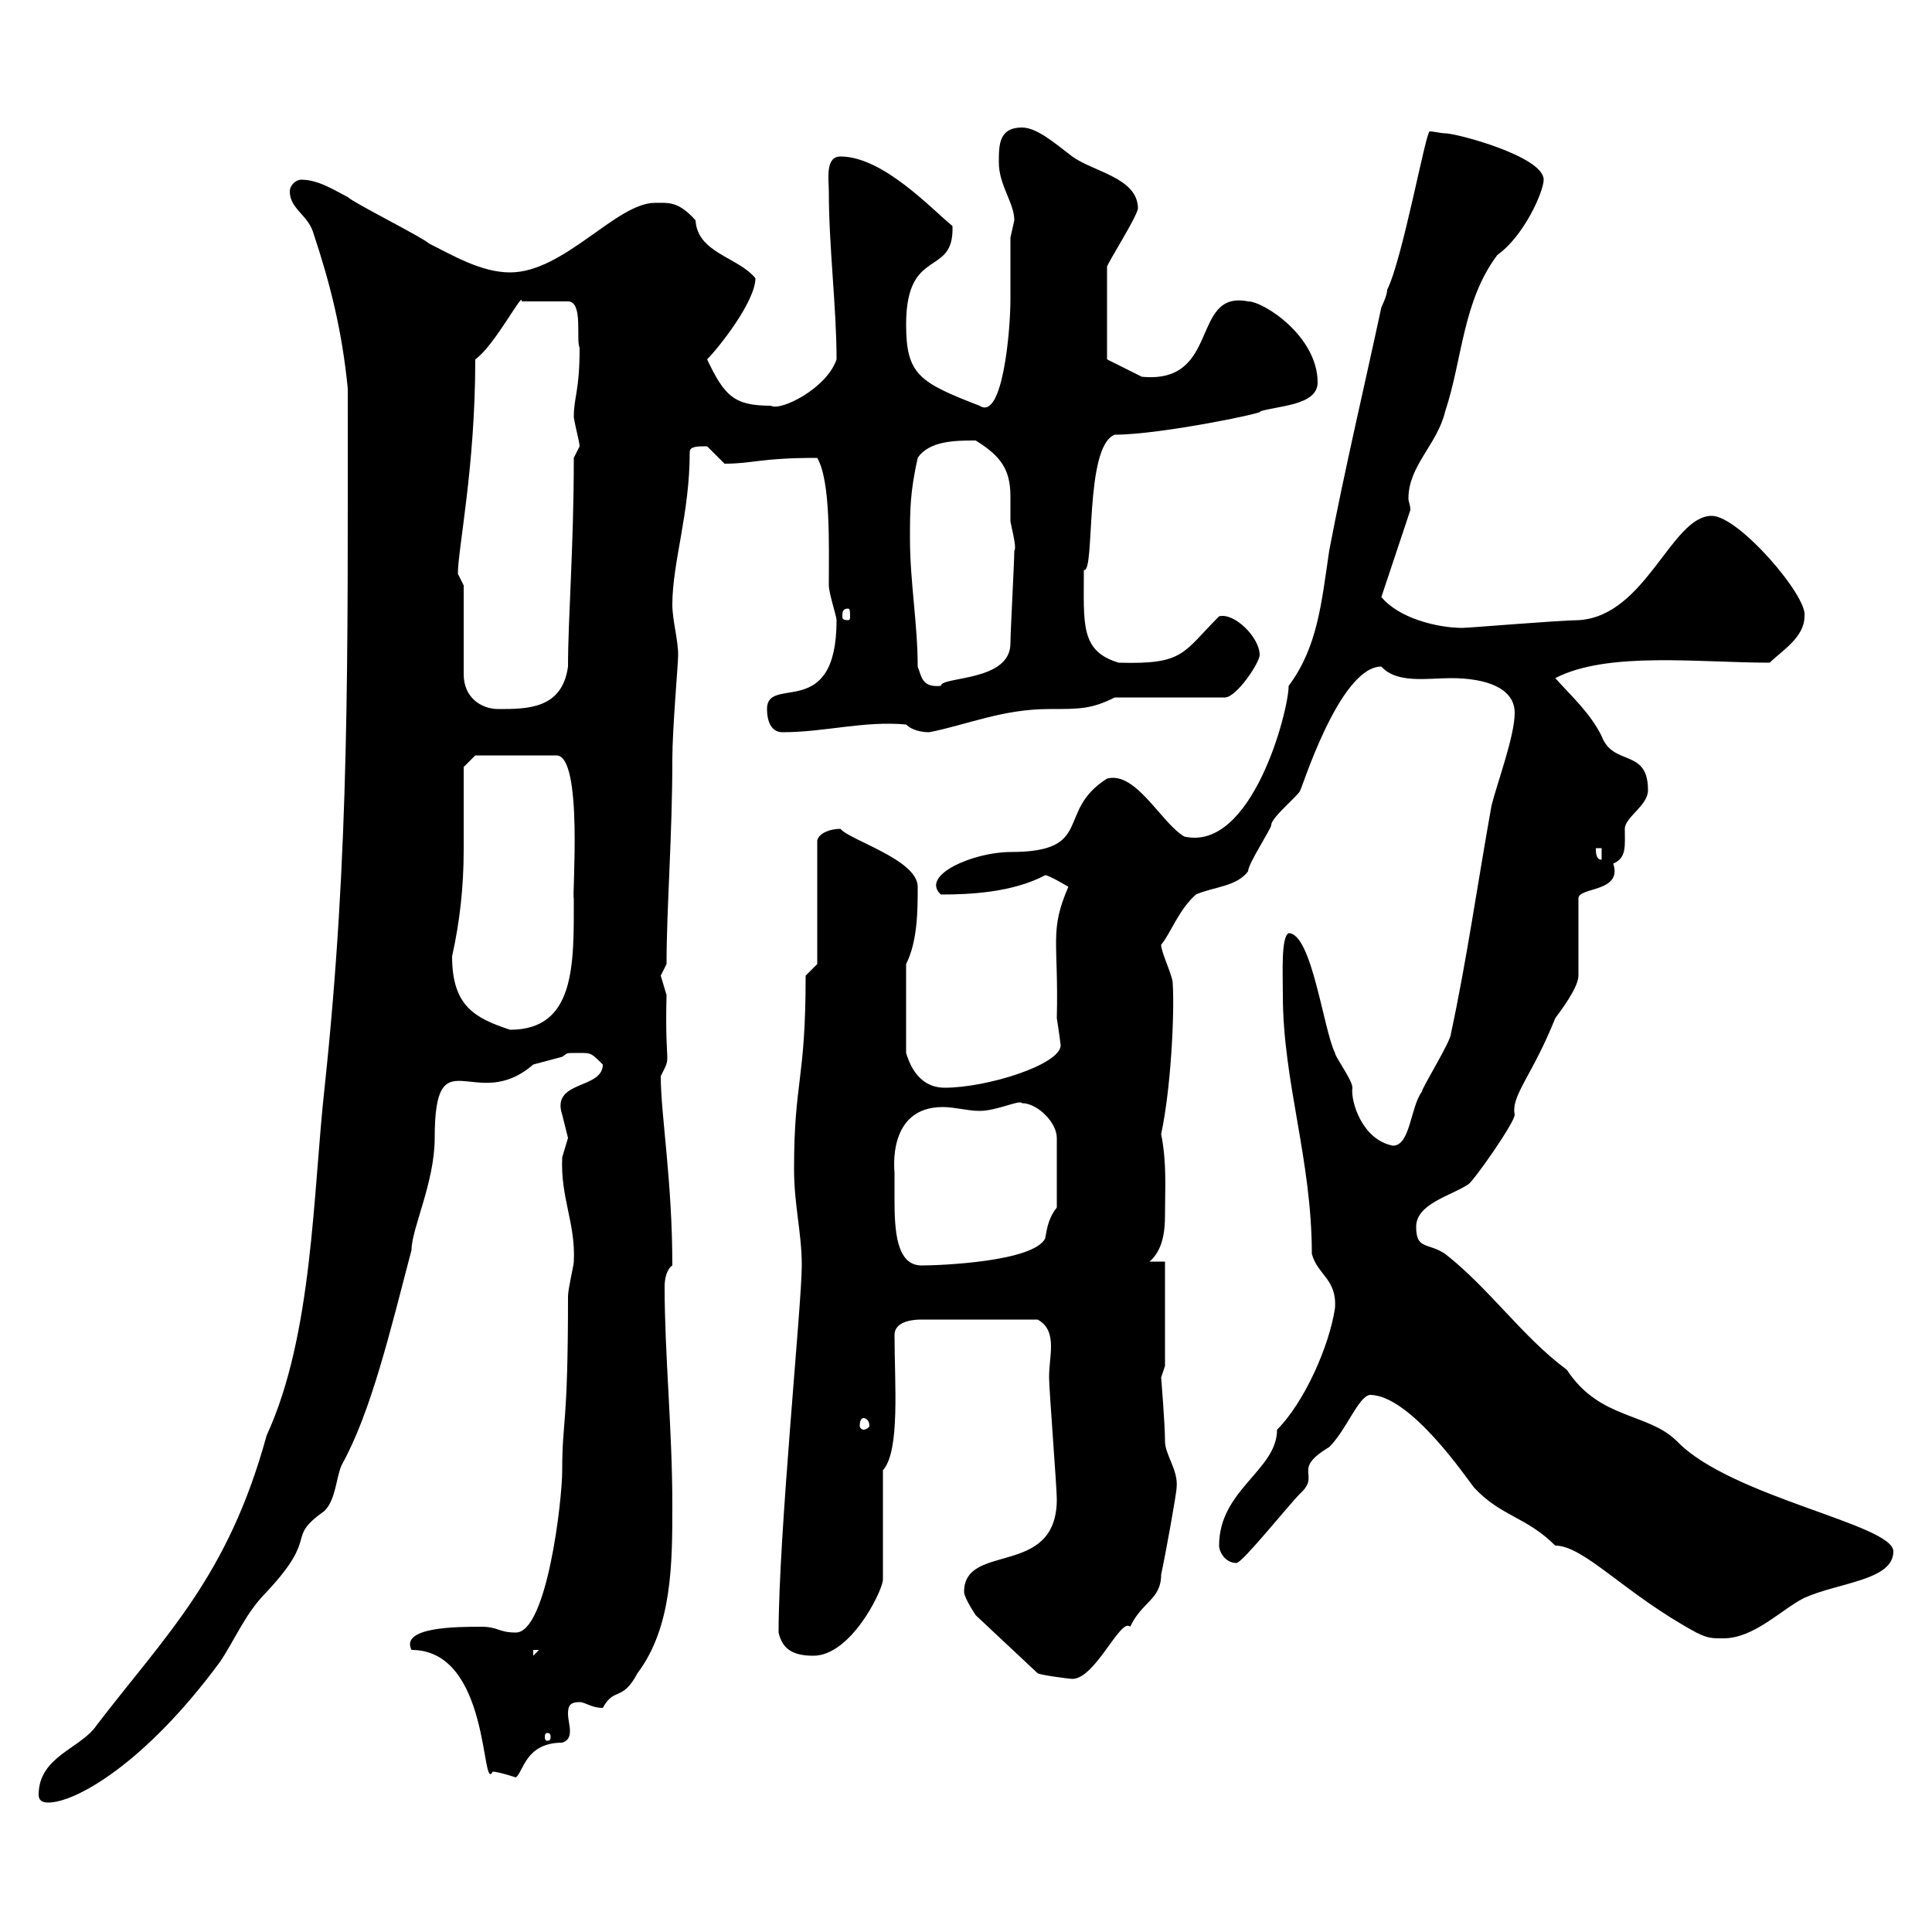 <svg xmlns="http://www.w3.org/2000/svg" xmlns:xlink="http://www.w3.org/1999/xlink" width="300" height="300"><path d="M6 278.70C6 279.60 6.60 279.90 7.50 279.90C11.70 279.90 22.50 273.90 34.20 258C36.60 254.40 38.10 250.50 41.40 247.20C49.80 238.20 44.10 239.10 50.40 234.60C52.20 232.80 52.20 229.20 53.10 227.40C57.60 219.30 60.60 206.70 63.90 194.10C63.90 190.80 67.50 183.60 67.50 176.70C67.50 160.50 73.80 173.10 82.80 165.30C82.80 165.30 87.30 164.10 87.30 164.10C88.20 163.50 87.60 163.50 90 163.50C91.80 163.50 91.80 163.50 93.60 165.30C93.60 169.20 85.50 167.70 87.30 173.10C87.30 173.10 88.20 176.70 88.20 176.70C88.20 176.70 87.30 179.70 87.30 179.70C87 186 89.40 189.90 89.10 195.90C89.10 196.50 88.20 200.10 88.20 201.30C88.20 222 87.30 220.20 87.30 228.30C87.30 233.10 84.90 253.50 80.10 253.50C77.40 253.50 77.40 252.60 74.70 252.60C71.10 252.60 62.10 252.60 63.90 256.20C76.20 256.20 74.70 278.70 76.50 275.10C77.40 275.10 80.10 276 80.10 276C81.30 275.10 81.60 270.60 87.30 270.60C88.20 270.30 88.50 269.70 88.50 268.80C88.50 267.90 88.20 267 88.20 266.10C88.20 264.90 88.50 264.30 90 264.30C90.90 264.30 91.80 265.20 93.60 265.20C95.40 261.90 96.60 264.30 99 259.80C104.40 252.60 104.40 242.70 104.40 233.70C104.40 222 103.20 210.30 103.20 199.80C103.20 198.60 103.50 197.10 104.40 196.50C104.40 183.30 102.60 173.10 102.60 167.10C104.40 163.50 103.20 166.50 103.50 154.50C103.50 154.50 102.60 151.50 102.60 151.50C102.60 151.50 103.50 149.70 103.50 149.70C103.50 141 104.40 129.90 104.40 117.90C104.40 113.10 105.30 103.20 105.30 101.70C105.30 99.30 104.40 96.30 104.40 93.90C104.40 87.30 107.10 79.80 107.10 70.20C107.10 69.30 108.30 69.30 109.80 69.30C109.80 69.30 112.50 72 112.50 72C117 72 117.90 71.10 126.90 71.10C129 74.70 128.70 84.60 128.70 90.90C128.70 92.10 129.90 95.70 129.90 96.30C129.90 112.20 119.10 104.70 119.10 110.10C119.10 111.90 119.70 113.70 121.50 113.70C128.10 113.70 134.10 111.90 140.70 112.50C141.60 113.40 143.10 113.70 144.30 113.70C150.30 112.50 155.70 110.10 162.90 110.10C167.70 110.10 169.50 110.10 173.10 108.30L190.20 108.30C192 108.30 195.60 102.90 195.60 101.70C195.60 99 191.70 95.10 189.30 95.70C183.60 101.40 183.90 103.20 173.70 102.90C167.70 101.10 168.30 96.90 168.30 88.50C170.10 89.10 168.30 69.30 173.10 67.50C180.30 67.50 197.40 63.90 195.60 63.90C198.30 63 204.60 63 204.60 59.40C204.60 52.20 196.20 46.80 193.80 46.80C184.80 45 189.60 59.70 177.30 58.50C175.50 57.60 171.90 55.80 171.90 55.80L171.90 41.40C172.20 40.50 176.40 33.90 176.70 32.40C176.70 27.60 169.80 26.70 166.50 24.30C164.10 22.50 161.10 19.80 158.70 19.80C155.10 19.80 155.10 22.50 155.10 25.20C155.10 28.80 157.50 31.50 157.50 34.20C157.50 34.20 156.90 36.90 156.90 36.90C156.90 40.50 156.90 43.50 156.90 46.50C156.90 51.30 155.70 65.40 152.10 63C142.80 59.40 140.70 58.20 140.70 50.40C140.70 38.10 148.20 43.20 147.90 35.10C144.60 32.40 137.10 24.30 130.50 24.30C128.10 24.30 128.70 27.90 128.70 29.70C128.70 38.40 129.90 47.70 129.90 55.80C128.40 60.30 121.20 63.90 119.70 63C114 63 112.50 61.50 109.80 55.80C111.60 54 117.30 46.80 117.30 43.20C114.60 39.90 108.30 39.30 108 34.20C105.30 31.20 103.80 31.50 101.70 31.50C95.70 31.50 87.60 42.30 79.20 42.30C74.70 42.30 70.20 39.60 66.60 37.80C65.70 36.90 54.90 31.50 54 30.60C52.20 29.70 49.50 27.90 46.80 27.90C45.90 27.90 45 28.80 45 29.70C45 32.40 47.70 33.30 48.60 36C51.30 44.10 53.10 51.30 54 60.30C54 102.90 54.30 132.30 50.40 168.90C48.60 185.10 48.60 207.30 41.40 222.90C35.40 244.80 25.80 253.80 15 267.90C12.60 271.50 6 272.70 6 278.70ZM85.50 269.70C85.50 270.30 85.20 270.30 84.90 270.30C84.90 270.30 84.60 270.30 84.60 269.70C84.60 269.10 84.90 269.10 84.90 269.10C85.20 269.10 85.50 269.10 85.50 269.70ZM149.70 247.20C149.70 248.10 151.50 250.80 151.50 250.80L161.10 259.80C161.40 260.10 166.20 260.70 166.50 260.70C170.10 260.70 174 251.10 175.50 252.60C177.30 248.70 180.30 248.40 180.30 244.50C180.90 241.80 182.70 231.90 182.70 231C183 228.30 180.90 225.90 180.90 223.80C180.90 221.10 180.30 213.90 180.30 213.90L180.90 212.10L180.90 195.90L178.50 195.90C180.60 194.10 180.90 191.10 180.90 188.70C180.90 184.50 181.20 180.60 180.30 176.10C181.80 169.20 182.40 157.50 182.10 152.70C182.10 151.50 180.30 147.90 180.30 146.70C181.80 144.90 183 141.30 185.70 138.90C188.40 137.70 192 137.70 193.80 135.30C193.80 134.10 197.40 128.70 197.40 128.10C197.40 126.90 201.90 123.30 201.90 122.70C201.90 123.30 207.90 103.50 214.50 103.50C216.90 106.20 221.70 105.30 225.30 105.30C230.70 105.30 235.20 106.80 235.20 110.70C235.20 114.30 232.50 121.50 231.60 125.10C229.50 136.80 227.70 149.40 225.30 160.50C225.30 161.70 220.80 168.90 220.80 169.50C219 171.90 219 177.90 216.30 177.90C211.50 177 209.70 171 210 168.90C210 167.70 207.30 164.10 207.30 163.50C205.50 159.90 203.70 144.90 200.10 144.90C198.90 145.50 199.20 151.20 199.20 154.50C199.20 168 203.70 180 203.70 194.70C204.60 198 207.60 198.60 207.30 203.10C206.40 209.10 202.50 217.80 198.30 222C198.30 228.30 189.30 231.30 189.30 240C189.30 240.90 190.20 242.70 192 242.70C192.90 242.70 200.10 233.70 201.90 231.90C205.20 228.90 200.40 228.30 206.40 224.70C209.10 222 210.90 216.90 212.70 216.60C219 216.60 227.70 229.50 228.90 231C233.10 235.50 237 235.50 241.50 240C246 240 252.30 247.50 263.40 253.50C265.20 254.40 265.80 254.40 267.60 254.40C272.40 254.40 276.60 249.90 280.20 248.10C285.60 245.70 294 245.40 294 240.90C294 236.70 268.80 232.50 260.40 223.80C255.90 219.30 248.40 220.50 243.30 212.70C236.40 207.60 231.30 200.10 224.40 194.70C221.70 192.90 219.90 194.10 219.90 190.50C219.90 186.90 225.30 185.70 228 183.90C228.90 183.30 235.20 174.30 235.20 173.10C234.60 170.10 237.90 167.10 241.50 158.10C242.40 156.90 245.10 153.30 245.10 151.50L245.10 139.50C245.10 137.70 252 138.60 250.50 134.10C252.60 133.20 252.30 131.40 252.30 128.70C252.30 126.90 255.90 125.10 255.90 122.70C255.90 116.10 250.50 119.10 248.70 114.30C246.90 110.70 244.20 108.30 241.50 105.30C249.60 101.10 263.70 102.90 274.80 102.90C276.60 101.10 280.20 99 280.20 95.70C280.80 92.70 270 80.10 265.80 80.10C259.50 80.10 255.60 95.70 245.10 96.30C242.40 96.30 228 97.50 227.10 97.50C223.20 97.50 217.20 96 214.50 92.70L219 79.20C219 78.30 218.70 78 218.70 77.40C218.70 72.30 223.20 69 224.40 63.90C227.10 55.80 227.10 46.80 232.50 39.60C236.70 36.60 239.70 29.70 239.70 27.90C239.70 24.30 226.20 20.70 224.40 20.70C223.80 20.70 222.60 20.40 222 20.40C221.40 20.40 217.80 40.20 215.40 45C215.40 45.90 214.50 47.70 214.50 47.70C211.80 60.30 208.80 72.90 206.40 85.50C205.20 93.60 204.60 100.50 200.10 106.50C200.10 110.40 194.40 132.30 183.90 129.90C180.30 127.80 176.40 119.70 171.90 120.90C163.80 126 170.10 132.30 156.90 132.30C151.20 132.30 142.80 135.90 146.10 138.90C150.60 138.90 157.20 138.60 162.30 135.90C162.90 135.90 165.90 137.70 165.90 137.70C162.90 144.60 164.40 146.10 164.10 158.10C164.40 159.90 164.70 162.30 164.70 162.30C164.70 165.30 153.30 168.90 146.70 168.90C142.20 168.90 141 164.40 140.70 163.50L140.70 149.70C142.50 146.10 142.50 141.30 142.50 137.70C142.50 133.50 132 130.50 130.50 128.70C129 128.70 127.20 129.30 126.90 130.50L126.90 149.70L125.10 151.50C125.10 168 123.30 167.70 123.30 181.50C123.30 187.20 124.50 191.40 124.50 196.50C124.50 202.50 120.90 238.20 120.90 253.50C121.50 256.20 123.30 257.10 126.30 257.10C132 257.10 136.80 247.50 137.10 245.40L137.10 228.30C139.80 225.30 138.90 214.80 138.90 207.30C138.90 204.90 142.50 204.90 143.10 204.90L161.10 204.90C162.90 205.80 163.20 207.60 163.20 209.10C163.20 210.60 162.90 212.10 162.90 213.90C162.90 215.70 164.10 231 164.10 232.80C164.10 245.10 149.70 239.40 149.70 247.20ZM82.80 256.20L83.70 256.20L82.80 257.10ZM134.10 220.20C134.40 220.20 135 220.50 135 221.40C135 221.70 134.40 222 134.10 222C133.80 222 133.50 221.70 133.50 221.40C133.50 220.50 133.80 220.20 134.10 220.20ZM138.90 182.10C138.90 181.80 137.70 171.90 146.40 171.90C148.20 171.90 150.30 172.50 152.10 172.50C154.80 172.50 158.40 170.70 158.70 171.30C161.10 171.30 164.10 174.30 164.10 176.70L164.10 187.50C162.90 189 162.60 190.50 162.30 192.30C160.50 195.90 146.10 196.50 143.10 196.50C139.20 196.50 138.90 191.10 138.90 186.30C138.90 184.50 138.90 183.30 138.90 182.10ZM70.20 148.50C71.40 143.10 72 137.70 72 132C72 128.10 72 123.90 72 119.10L73.80 117.30L86.40 117.30C90.60 117.30 88.80 139.20 89.10 139.50C89.10 149.70 89.40 159.90 79.20 159.90C73.80 158.10 70.20 156.30 70.20 148.50ZM247.80 131.70L248.70 131.70L248.70 133.50C247.80 133.50 247.80 132.30 247.80 131.70ZM72 90.90C72 90.90 71.10 89.10 71.10 89.10C71.10 85.20 73.80 72.60 73.80 55.80C76.80 53.70 81.30 45 81 46.80L88.20 46.80C90.60 46.80 89.40 52.80 90 54C90 60.90 89.10 61.50 89.10 64.80C89.40 66.60 90 68.70 90 69.30C90 69.30 89.10 71.10 89.10 71.10C89.10 84.90 88.20 96 88.20 103.50C87.30 110.10 81.90 110.10 77.40 110.10C74.70 110.10 72 108.30 72 104.70ZM142.50 103.50C142.50 96.90 141.30 90.30 141.30 83.70C141.30 79.20 141.30 76.50 142.50 71.10C144.30 68.40 148.50 68.40 151.50 68.40C155.40 70.80 156.90 72.90 156.90 77.10C156.90 78.30 156.90 79.80 156.90 81C157.50 83.70 157.80 85.20 157.50 85.50C157.50 87.30 156.90 98.10 156.90 99.90C156.90 105.90 146.10 105 146.10 106.50C143.10 106.80 143.10 105 142.50 103.50ZM131.70 94.50C132 94.50 132 95.10 132 95.70C132 96 132 96.30 131.70 96.30C130.80 96.30 130.80 96 130.80 95.70C130.80 95.10 130.80 94.50 131.70 94.50Z"/></svg>